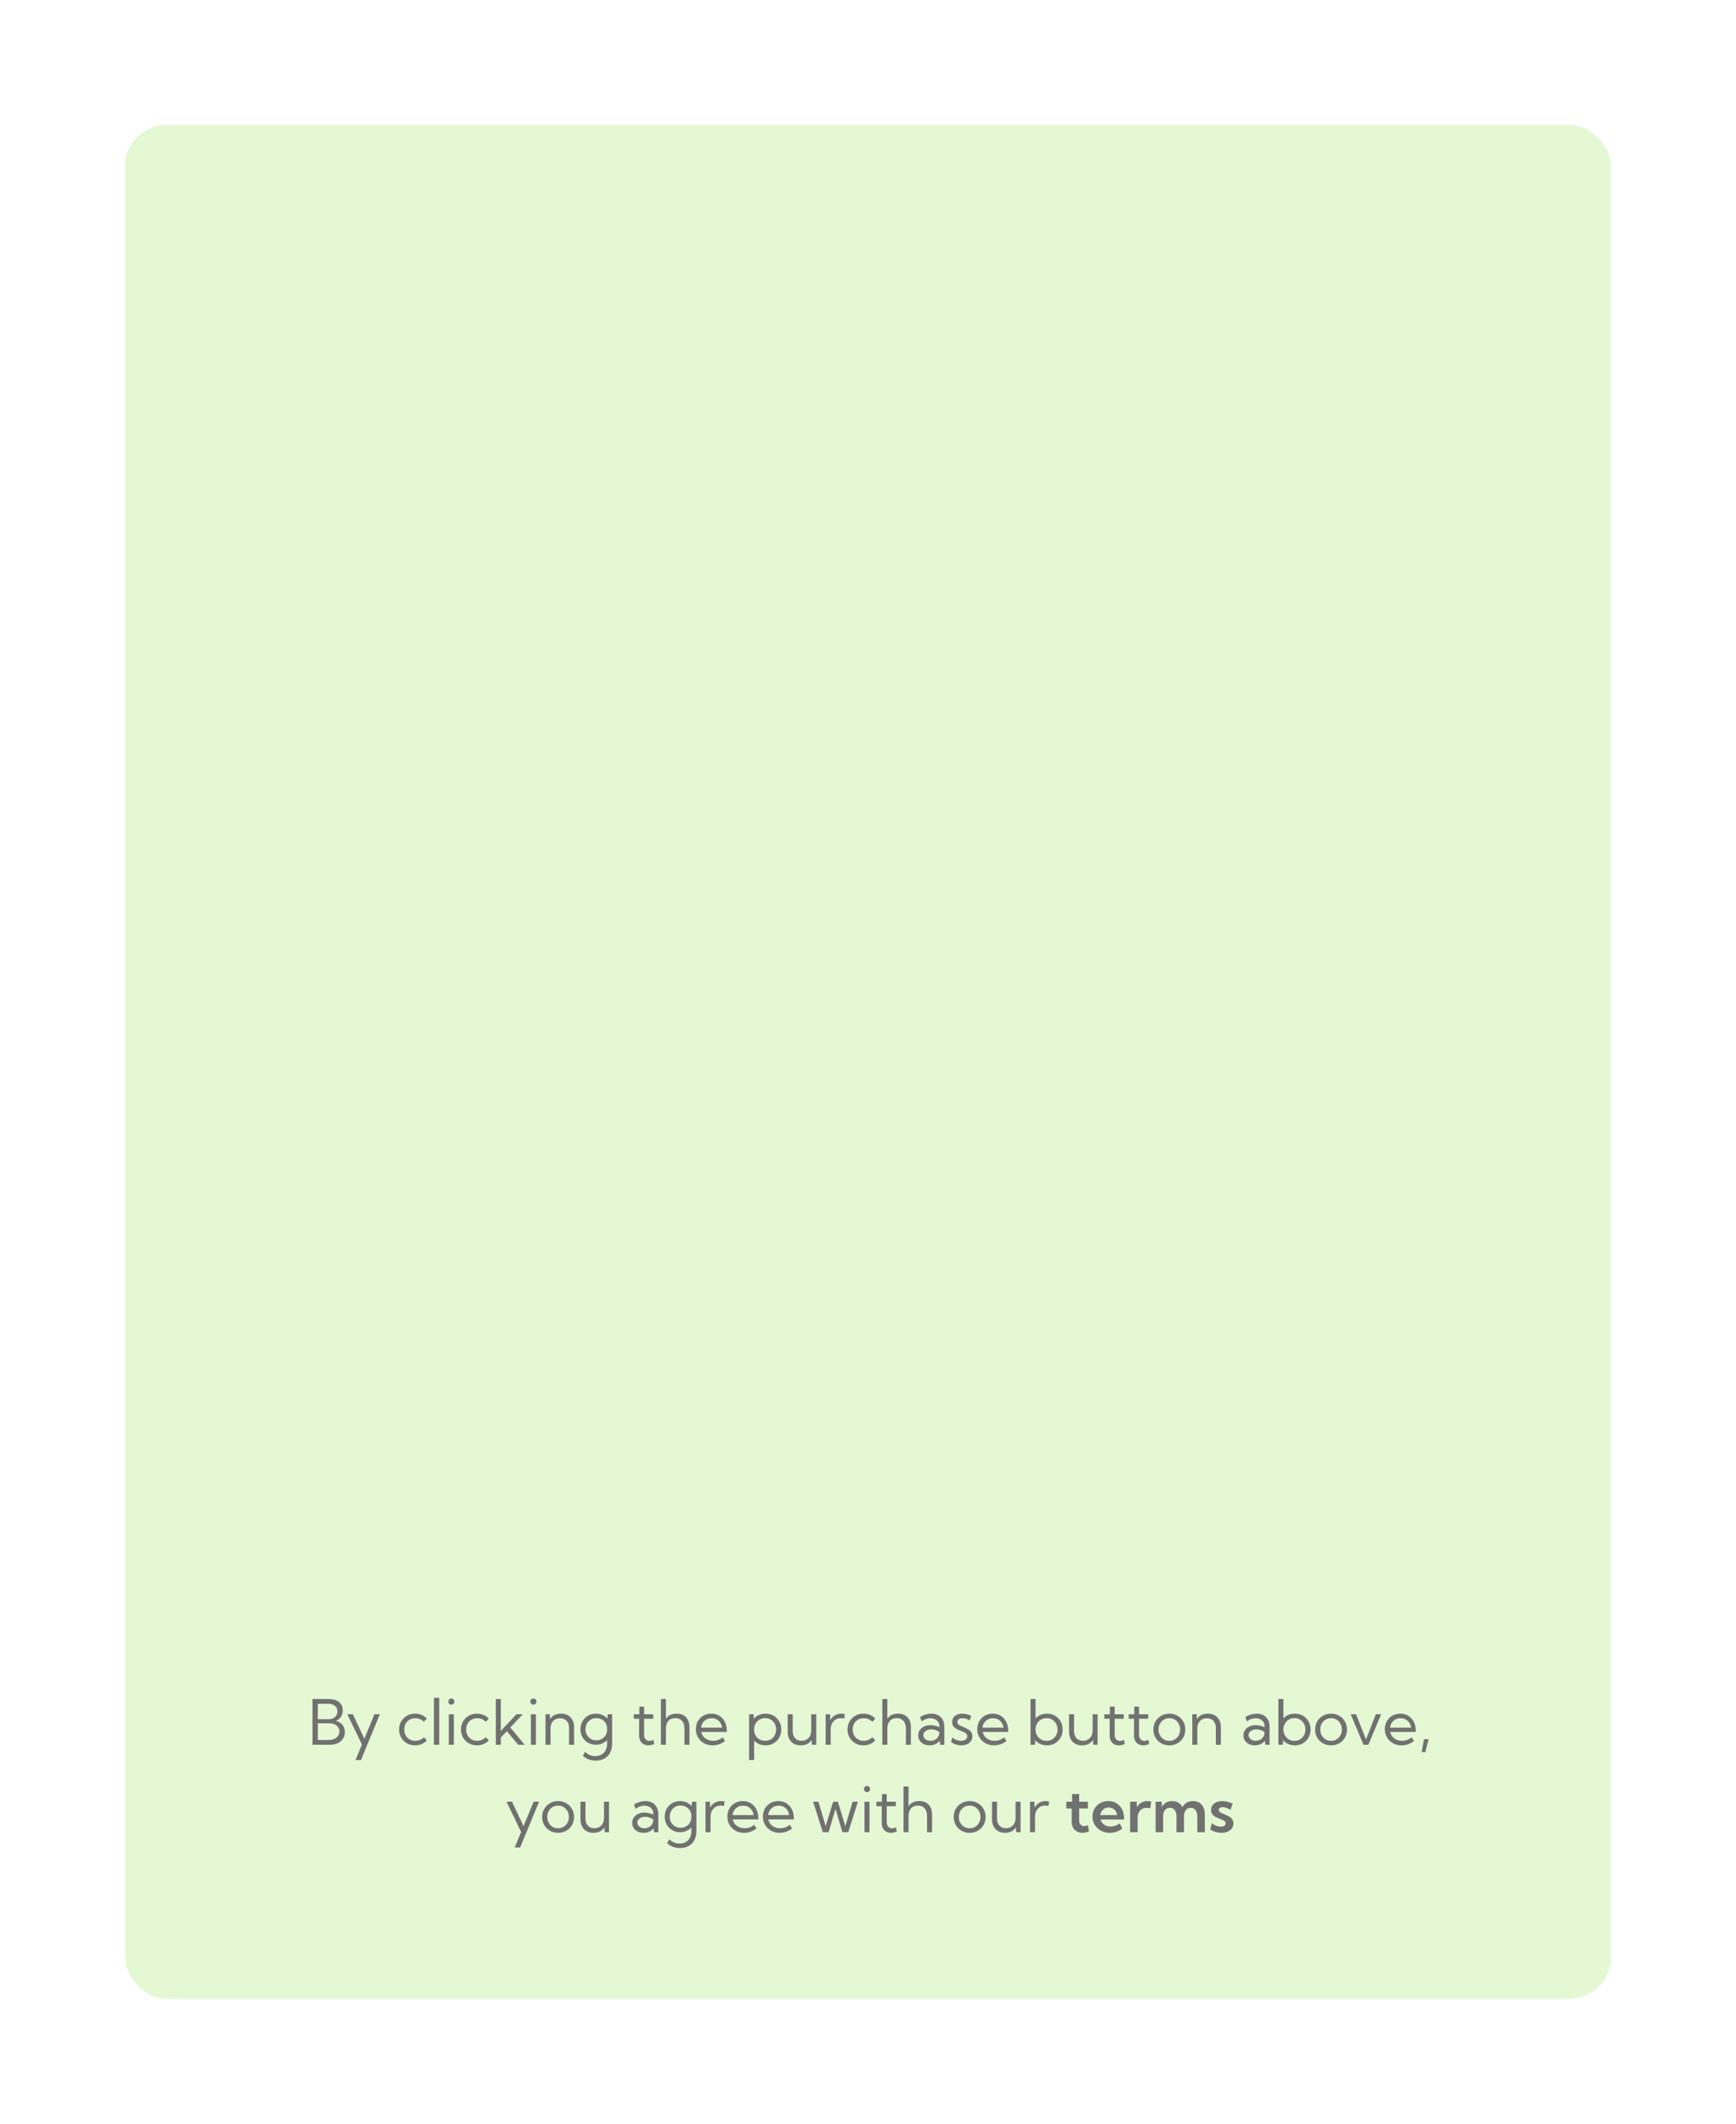 <svg width="417" height="510" viewBox="0 0 417 510" fill="none" xmlns="http://www.w3.org/2000/svg">
<g filter="url(#filter0_d_1119_1701)">
<rect x="30" y="26" width="357" height="450" rx="10" fill="#E4F8D4" shape-rendering="crispEdges"/>
<path d="M75.055 415V404.014H78.951C80.001 404.014 80.826 404.255 81.427 404.739C82.027 405.222 82.328 405.886 82.328 406.731C82.328 407.332 82.179 407.856 81.881 408.306C81.583 408.75 81.185 409.072 80.687 409.272C81.356 409.438 81.881 409.758 82.262 410.232C82.647 410.701 82.84 411.277 82.84 411.96C82.84 412.566 82.689 413.098 82.386 413.557C82.088 414.011 81.671 414.365 81.134 414.619C80.597 414.873 79.969 415 79.251 415H75.055ZM76.344 408.862H78.922C79.566 408.862 80.082 408.691 80.467 408.35C80.858 408.008 81.053 407.556 81.053 406.995C81.053 406.428 80.856 405.981 80.46 405.654C80.064 405.322 79.525 405.156 78.841 405.156H76.344V408.862ZM76.344 413.857H78.973C79.481 413.857 79.925 413.772 80.306 413.601C80.687 413.425 80.985 413.184 81.2 412.876C81.415 412.563 81.522 412.205 81.522 411.799C81.522 411.404 81.419 411.06 81.214 410.767C81.014 410.474 80.728 410.249 80.357 410.093C79.991 409.932 79.559 409.851 79.061 409.851H76.344V413.857ZM86.707 418.662H85.397L86.935 414.941L83.434 407.676H84.759L87.513 413.557L89.945 407.676H91.249L86.707 418.662ZM102.542 413.945C102.186 414.331 101.764 414.629 101.275 414.839C100.787 415.044 100.262 415.146 99.701 415.146C98.973 415.146 98.319 414.98 97.738 414.648C97.162 414.316 96.705 413.862 96.368 413.286C96.036 412.71 95.87 412.061 95.87 411.338C95.87 410.61 96.036 409.961 96.368 409.39C96.705 408.813 97.162 408.359 97.738 408.027C98.319 407.695 98.973 407.529 99.701 407.529C100.257 407.529 100.78 407.632 101.268 407.837C101.756 408.042 102.179 408.337 102.535 408.723L101.817 409.478C101.559 409.204 101.249 408.994 100.887 408.848C100.531 408.701 100.152 408.628 99.752 408.628C99.239 408.628 98.783 408.745 98.382 408.979C97.987 409.209 97.674 409.526 97.445 409.932C97.22 410.337 97.108 410.803 97.108 411.331C97.108 411.858 97.22 412.327 97.445 412.737C97.674 413.147 97.987 413.469 98.382 413.704C98.783 413.933 99.239 414.048 99.752 414.048C100.152 414.048 100.533 413.975 100.895 413.828C101.256 413.677 101.563 413.467 101.817 413.198L102.542 413.945ZM105.509 415H104.234V403.721H105.509V415ZM108.409 405.361C108.204 405.361 108.031 405.291 107.889 405.149C107.752 405.002 107.684 404.827 107.684 404.622C107.684 404.421 107.752 404.25 107.889 404.109C108.031 403.967 108.204 403.896 108.409 403.896C108.619 403.896 108.795 403.967 108.937 404.109C109.078 404.25 109.149 404.421 109.149 404.622C109.149 404.827 109.078 405.002 108.937 405.149C108.795 405.291 108.619 405.361 108.409 405.361ZM109.01 415H107.809V407.676H109.01V415ZM117.411 413.945C117.054 414.331 116.632 414.629 116.144 414.839C115.655 415.044 115.13 415.146 114.569 415.146C113.841 415.146 113.187 414.98 112.606 414.648C112.03 414.316 111.573 413.862 111.236 413.286C110.904 412.71 110.738 412.061 110.738 411.338C110.738 410.61 110.904 409.961 111.236 409.39C111.573 408.813 112.03 408.359 112.606 408.027C113.187 407.695 113.841 407.529 114.569 407.529C115.125 407.529 115.648 407.632 116.136 407.837C116.625 408.042 117.047 408.337 117.403 408.723L116.686 409.478C116.427 409.204 116.117 408.994 115.755 408.848C115.399 408.701 115.021 408.628 114.62 408.628C114.107 408.628 113.651 408.745 113.25 408.979C112.855 409.209 112.542 409.526 112.313 409.932C112.088 410.337 111.976 410.803 111.976 411.331C111.976 411.858 112.088 412.327 112.313 412.737C112.542 413.147 112.855 413.469 113.25 413.704C113.651 413.933 114.107 414.048 114.62 414.048C115.021 414.048 115.401 413.975 115.763 413.828C116.124 413.677 116.432 413.467 116.686 413.198L117.411 413.945ZM120.304 415H119.103V404.014H120.304V411.748L120.875 411.052L124.061 407.676H125.57L122.582 410.854L126.031 415H124.471L121.747 411.733L120.304 413.271V415ZM128.126 405.361C127.921 405.361 127.748 405.291 127.606 405.149C127.469 405.002 127.401 404.827 127.401 404.622C127.401 404.421 127.469 404.25 127.606 404.109C127.748 403.967 127.921 403.896 128.126 403.896C128.336 403.896 128.512 403.967 128.653 404.109C128.795 404.25 128.866 404.421 128.866 404.622C128.866 404.827 128.795 405.002 128.653 405.149C128.512 405.291 128.336 405.361 128.126 405.361ZM128.727 415H127.525V407.676H128.727V415ZM137.896 415H136.695V410.913C136.695 410.22 136.498 409.666 136.102 409.25C135.707 408.835 135.182 408.628 134.527 408.628C133.849 408.628 133.297 408.853 132.872 409.302C132.452 409.746 132.242 410.332 132.242 411.06V415H131.041V407.676H132.088L132.132 408.862C132.401 408.433 132.755 408.103 133.194 407.874C133.634 407.644 134.151 407.529 134.747 407.529C135.719 407.529 136.485 407.822 137.047 408.408C137.613 408.994 137.896 409.797 137.896 410.818V415ZM143.133 415C142.43 415 141.798 414.836 141.236 414.509C140.68 414.182 140.24 413.738 139.918 413.176C139.596 412.61 139.435 411.973 139.435 411.265C139.435 410.552 139.596 409.915 139.918 409.353C140.24 408.792 140.68 408.347 141.236 408.02C141.798 407.693 142.433 407.529 143.141 407.529C143.707 407.529 144.227 407.637 144.701 407.852C145.174 408.062 145.577 408.354 145.909 408.73L145.968 407.676H147.03V414.81C147.03 415.63 146.869 416.338 146.546 416.934C146.224 417.534 145.765 417.996 145.169 418.318C144.574 418.645 143.866 418.809 143.045 418.809C141.883 418.809 140.873 418.423 140.013 417.651L140.541 416.685C141.209 417.378 142.027 417.725 142.994 417.725C143.575 417.725 144.076 417.603 144.496 417.358C144.92 417.119 145.248 416.78 145.477 416.34C145.711 415.901 145.829 415.381 145.829 414.78V413.879C145.497 414.226 145.099 414.5 144.635 414.7C144.176 414.9 143.675 415 143.133 415ZM143.236 413.938C143.714 413.938 144.149 413.831 144.54 413.616C144.93 413.396 145.243 413.098 145.477 412.722C145.711 412.341 145.829 411.912 145.829 411.433V411.096C145.829 410.613 145.711 410.183 145.477 409.807C145.243 409.431 144.93 409.136 144.54 408.921C144.149 408.701 143.714 408.591 143.236 408.591C142.743 408.591 142.301 408.708 141.91 408.943C141.52 409.177 141.209 409.497 140.98 409.902C140.755 410.303 140.643 410.757 140.643 411.265C140.643 411.772 140.755 412.229 140.98 412.634C141.209 413.04 141.52 413.359 141.91 413.594C142.301 413.823 142.743 413.938 143.236 413.938ZM157.145 414.824C156.661 415.039 156.19 415.146 155.731 415.146C155.292 415.146 154.906 415.051 154.574 414.861C154.242 414.666 153.983 414.395 153.797 414.048C153.612 413.696 153.519 413.289 153.519 412.825V408.752H152.237V407.676H153.578V405.845H154.72V407.676H156.91V408.752H154.72V412.605C154.72 413.044 154.837 413.398 155.072 413.667C155.311 413.936 155.624 414.07 156.009 414.07C156.322 414.07 156.634 413.977 156.947 413.792L157.145 414.824ZM158.756 415V404.014H159.957V408.774C160.509 407.944 161.363 407.529 162.521 407.529C163.492 407.529 164.249 407.82 164.791 408.401C165.338 408.977 165.611 409.783 165.611 410.818V415H164.41V411.096C164.41 410.31 164.215 409.7 163.824 409.265C163.438 408.826 162.899 408.606 162.206 408.606C161.507 408.606 160.958 408.828 160.558 409.272C160.157 409.717 159.957 410.325 159.957 411.096V415H158.756ZM174.159 414.099C173.25 414.797 172.25 415.146 171.156 415.146C170.394 415.146 169.71 414.976 169.105 414.634C168.5 414.292 168.021 413.828 167.669 413.242C167.323 412.651 167.149 411.985 167.149 411.243C167.149 410.53 167.311 409.895 167.633 409.338C167.955 408.777 168.397 408.335 168.958 408.013C169.52 407.69 170.157 407.529 170.87 407.529C171.603 407.529 172.247 407.705 172.804 408.057C173.365 408.408 173.802 408.896 174.115 409.521C174.427 410.146 174.583 410.869 174.583 411.689V411.924H168.453C168.541 412.354 168.717 412.727 168.98 413.044C169.249 413.362 169.581 413.608 169.977 413.784C170.372 413.96 170.814 414.048 171.302 414.048C172.142 414.048 172.909 413.772 173.602 413.22L174.159 414.099ZM168.409 410.898H173.448C173.395 410.444 173.253 410.049 173.023 409.712C172.799 409.37 172.506 409.104 172.145 408.914C171.788 408.723 171.385 408.628 170.936 408.628C170.482 408.628 170.072 408.723 169.706 408.914C169.344 409.104 169.049 409.37 168.819 409.712C168.595 410.049 168.458 410.444 168.409 410.898ZM181.139 418.662H179.938V407.676H181.007L181.065 408.745C181.407 408.369 181.82 408.074 182.303 407.859C182.787 407.639 183.316 407.529 183.893 407.529C184.61 407.529 185.252 407.695 185.819 408.027C186.39 408.359 186.839 408.813 187.167 409.39C187.499 409.961 187.665 410.61 187.665 411.338C187.665 412.061 187.499 412.71 187.167 413.286C186.839 413.862 186.39 414.316 185.819 414.648C185.252 414.98 184.61 415.146 183.893 415.146C183.341 415.146 182.828 415.046 182.354 414.846C181.886 414.646 181.48 414.368 181.139 414.011V418.662ZM183.797 414.048C184.31 414.048 184.764 413.933 185.16 413.704C185.555 413.469 185.863 413.147 186.083 412.737C186.307 412.327 186.419 411.858 186.419 411.331C186.419 410.798 186.307 410.33 186.083 409.924C185.858 409.514 185.548 409.192 185.152 408.958C184.762 408.723 184.312 408.606 183.805 408.606C183.321 408.606 182.884 408.713 182.494 408.928C182.108 409.143 181.795 409.438 181.556 409.814C181.317 410.186 181.178 410.61 181.139 411.089V411.587C181.178 412.065 181.314 412.49 181.549 412.861C181.783 413.232 182.093 413.523 182.479 413.733C182.87 413.943 183.309 414.048 183.797 414.048ZM196.065 415H195.011L194.967 413.813C194.698 414.243 194.344 414.573 193.905 414.802C193.47 415.032 192.955 415.146 192.359 415.146C191.388 415.146 190.619 414.854 190.052 414.268C189.491 413.677 189.21 412.871 189.21 411.851V407.676H190.411V411.763C190.411 412.456 190.606 413.01 190.997 413.425C191.393 413.84 191.917 414.048 192.572 414.048C193.255 414.048 193.807 413.823 194.227 413.374C194.652 412.925 194.864 412.339 194.864 411.616V407.676H196.065V415ZM199.537 415H198.336V407.676H199.391L199.442 409.126C199.696 408.623 200.052 408.232 200.511 407.954C200.975 407.671 201.507 407.529 202.108 407.529C202.24 407.529 202.374 407.537 202.511 407.551C202.647 407.566 202.784 407.588 202.921 407.617L202.774 408.701C202.506 408.638 202.24 408.606 201.976 408.606C201.498 408.606 201.073 408.723 200.702 408.958C200.335 409.192 200.05 409.514 199.845 409.924C199.64 410.334 199.537 410.806 199.537 411.338V415ZM210.252 413.945C209.896 414.331 209.474 414.629 208.985 414.839C208.497 415.044 207.972 415.146 207.411 415.146C206.683 415.146 206.029 414.98 205.448 414.648C204.872 414.316 204.415 413.862 204.078 413.286C203.746 412.71 203.58 412.061 203.58 411.338C203.58 410.61 203.746 409.961 204.078 409.39C204.415 408.813 204.872 408.359 205.448 408.027C206.029 407.695 206.683 407.529 207.411 407.529C207.967 407.529 208.49 407.632 208.978 407.837C209.466 408.042 209.889 408.337 210.245 408.723L209.527 409.478C209.269 409.204 208.958 408.994 208.597 408.848C208.241 408.701 207.862 408.628 207.462 408.628C206.949 408.628 206.493 408.745 206.092 408.979C205.697 409.209 205.384 409.526 205.155 409.932C204.93 410.337 204.818 410.803 204.818 411.331C204.818 411.858 204.93 412.327 205.155 412.737C205.384 413.147 205.697 413.469 206.092 413.704C206.493 413.933 206.949 414.048 207.462 414.048C207.862 414.048 208.243 413.975 208.604 413.828C208.966 413.677 209.273 413.467 209.527 413.198L210.252 413.945ZM211.944 415V404.014H213.146V408.774C213.697 407.944 214.552 407.529 215.709 407.529C216.681 407.529 217.438 407.82 217.979 408.401C218.526 408.977 218.8 409.783 218.8 410.818V415H217.599V411.096C217.599 410.31 217.403 409.7 217.013 409.265C216.627 408.826 216.087 408.606 215.394 408.606C214.696 408.606 214.146 408.828 213.746 409.272C213.346 409.717 213.146 410.325 213.146 411.096V415H211.944ZM226.834 415H225.802L225.721 414.033C225.453 414.38 225.111 414.653 224.696 414.854C224.281 415.049 223.817 415.146 223.304 415.146C222.777 415.146 222.306 415.044 221.891 414.839C221.476 414.629 221.148 414.343 220.909 413.982C220.675 413.621 220.558 413.21 220.558 412.751C220.558 412.268 220.685 411.843 220.938 411.477C221.197 411.106 221.546 410.815 221.986 410.605C222.43 410.396 222.933 410.291 223.495 410.291C223.861 410.291 224.234 410.337 224.615 410.43C224.996 410.518 225.335 410.64 225.633 410.796V410.488C225.633 410.098 225.536 409.766 225.34 409.492C225.145 409.214 224.884 409.001 224.557 408.855C224.229 408.704 223.868 408.628 223.473 408.628C223.131 408.628 222.782 408.691 222.425 408.818C222.069 408.94 221.727 409.131 221.4 409.39L221.004 408.357C221.429 408.083 221.876 407.878 222.345 407.742C222.813 407.6 223.277 407.529 223.736 407.529C224.371 407.529 224.918 407.659 225.377 407.917C225.841 408.171 226.2 408.535 226.454 409.009C226.708 409.478 226.834 410.034 226.834 410.679V415ZM223.517 414.048C223.893 414.048 224.237 413.97 224.549 413.813C224.862 413.657 225.116 413.433 225.311 413.14C225.506 412.842 225.614 412.49 225.633 412.085V411.96C225.365 411.75 225.062 411.589 224.725 411.477C224.393 411.36 224.054 411.301 223.707 411.301C223.165 411.301 222.711 411.433 222.345 411.697C221.983 411.96 221.803 412.295 221.803 412.7C221.803 412.954 221.876 413.184 222.022 413.389C222.174 413.594 222.379 413.755 222.638 413.872C222.896 413.989 223.189 414.048 223.517 414.048ZM228.453 414.363L228.768 413.235C228.944 413.401 229.144 413.545 229.369 413.667C229.593 413.789 229.83 413.884 230.079 413.953C230.328 414.016 230.58 414.048 230.833 414.048C231.288 414.048 231.654 413.948 231.932 413.748C232.21 413.547 232.35 413.286 232.35 412.964C232.35 412.729 232.276 412.537 232.13 412.385C231.988 412.229 231.8 412.095 231.566 411.982C231.332 411.87 231.08 411.763 230.812 411.66C230.484 411.533 230.16 411.389 229.837 411.228C229.515 411.067 229.247 410.854 229.032 410.591C228.822 410.327 228.717 409.98 228.717 409.551C228.717 409.141 228.819 408.784 229.024 408.481C229.229 408.179 229.515 407.944 229.881 407.778C230.252 407.612 230.677 407.529 231.156 407.529C231.878 407.529 232.589 407.71 233.287 408.071L232.928 409.155C232.772 409.053 232.591 408.962 232.386 408.884C232.181 408.801 231.971 408.738 231.756 408.694C231.542 408.65 231.339 408.628 231.148 408.628C230.792 408.628 230.504 408.711 230.284 408.877C230.064 409.038 229.955 409.255 229.955 409.529C229.955 409.685 229.999 409.829 230.086 409.961C230.179 410.088 230.333 410.215 230.548 410.342C230.763 410.469 231.061 410.61 231.441 410.767C231.778 410.903 232.11 411.06 232.438 411.235C232.765 411.406 233.036 411.628 233.25 411.902C233.47 412.17 233.58 412.522 233.58 412.957C233.58 413.386 233.465 413.767 233.236 414.099C233.011 414.426 232.696 414.683 232.291 414.868C231.891 415.054 231.427 415.146 230.899 415.146C230.025 415.146 229.21 414.885 228.453 414.363ZM241.761 414.099C240.853 414.797 239.852 415.146 238.758 415.146C237.997 415.146 237.313 414.976 236.708 414.634C236.102 414.292 235.624 413.828 235.272 413.242C234.925 412.651 234.752 411.985 234.752 411.243C234.752 410.53 234.913 409.895 235.235 409.338C235.558 408.777 236 408.335 236.561 408.013C237.123 407.69 237.76 407.529 238.473 407.529C239.205 407.529 239.85 407.705 240.406 408.057C240.968 408.408 241.405 408.896 241.717 409.521C242.03 410.146 242.186 410.869 242.186 411.689V411.924H236.056C236.144 412.354 236.319 412.727 236.583 413.044C236.852 413.362 237.184 413.608 237.579 413.784C237.975 413.96 238.417 414.048 238.905 414.048C239.745 414.048 240.511 413.772 241.205 413.22L241.761 414.099ZM236.012 410.898H241.051C240.997 410.444 240.855 410.049 240.626 409.712C240.401 409.37 240.108 409.104 239.747 408.914C239.391 408.723 238.988 408.628 238.539 408.628C238.084 408.628 237.674 408.723 237.308 408.914C236.947 409.104 236.651 409.37 236.422 409.712C236.197 410.049 236.061 410.444 236.012 410.898ZM248.609 415H247.54V404.014H248.741V408.665C249.083 408.308 249.488 408.03 249.957 407.83C250.426 407.629 250.936 407.529 251.488 407.529C252.21 407.529 252.855 407.695 253.421 408.027C253.988 408.359 254.435 408.813 254.762 409.39C255.094 409.961 255.26 410.61 255.26 411.338C255.26 412.061 255.094 412.71 254.762 413.286C254.435 413.862 253.988 414.316 253.421 414.648C252.855 414.98 252.21 415.146 251.488 415.146C250.912 415.146 250.382 415.039 249.898 414.824C249.42 414.604 249.01 414.307 248.668 413.931L248.609 415ZM251.385 414.062C251.888 414.062 252.337 413.945 252.733 413.711C253.133 413.472 253.448 413.147 253.678 412.737C253.912 412.327 254.029 411.863 254.029 411.345C254.029 410.823 253.912 410.356 253.678 409.946C253.448 409.531 253.133 409.204 252.733 408.965C252.337 408.726 251.888 408.606 251.385 408.606C250.907 408.606 250.472 408.716 250.082 408.936C249.696 409.155 249.383 409.456 249.144 409.836C248.91 410.217 248.775 410.649 248.741 411.133V411.536C248.775 412.019 248.91 412.451 249.144 412.832C249.378 413.213 249.688 413.513 250.074 413.733C250.465 413.953 250.902 414.062 251.385 414.062ZM263.653 415H262.599L262.555 413.813C262.286 414.243 261.932 414.573 261.493 414.802C261.058 415.032 260.543 415.146 259.947 415.146C258.976 415.146 258.207 414.854 257.64 414.268C257.079 413.677 256.798 412.871 256.798 411.851V407.676H257.999V411.763C257.999 412.456 258.194 413.01 258.585 413.425C258.98 413.84 259.505 414.048 260.16 414.048C260.843 414.048 261.395 413.823 261.815 413.374C262.24 412.925 262.452 412.339 262.452 411.616V407.676H263.653V415ZM270.172 414.824C269.688 415.039 269.217 415.146 268.758 415.146C268.319 415.146 267.933 415.051 267.601 414.861C267.269 414.666 267.01 414.395 266.825 414.048C266.639 413.696 266.546 413.289 266.546 412.825V408.752H265.265V407.676H266.605V405.845H267.748V407.676H269.938V408.752H267.748V412.605C267.748 413.044 267.865 413.398 268.099 413.667C268.338 413.936 268.651 414.07 269.037 414.07C269.349 414.07 269.662 413.977 269.974 413.792L270.172 414.824ZM276.031 414.824C275.548 415.039 275.077 415.146 274.618 415.146C274.178 415.146 273.792 415.051 273.46 414.861C273.128 414.666 272.87 414.395 272.684 414.048C272.499 413.696 272.406 413.289 272.406 412.825V408.752H271.124V407.676H272.464V405.845H273.607V407.676H275.797V408.752H273.607V412.605C273.607 413.044 273.724 413.398 273.958 413.667C274.198 413.936 274.51 414.07 274.896 414.07C275.208 414.07 275.521 413.977 275.833 413.792L276.031 414.824ZM280.895 415.146C280.167 415.146 279.513 414.98 278.932 414.648C278.351 414.316 277.892 413.865 277.555 413.293C277.223 412.717 277.057 412.065 277.057 411.338C277.057 410.615 277.223 409.968 277.555 409.397C277.892 408.821 278.351 408.367 278.932 408.035C279.513 407.698 280.167 407.529 280.895 407.529C281.622 407.529 282.274 407.698 282.85 408.035C283.426 408.367 283.88 408.821 284.212 409.397C284.544 409.968 284.71 410.615 284.71 411.338C284.71 412.065 284.544 412.717 284.212 413.293C283.88 413.865 283.426 414.316 282.85 414.648C282.274 414.98 281.622 415.146 280.895 415.146ZM280.887 414.062C281.38 414.062 281.822 413.943 282.213 413.704C282.604 413.464 282.911 413.14 283.136 412.729C283.365 412.319 283.48 411.853 283.48 411.331C283.48 410.818 283.365 410.356 283.136 409.946C282.911 409.536 282.604 409.211 282.213 408.972C281.822 408.733 281.38 408.613 280.887 408.613C280.394 408.613 279.95 408.733 279.554 408.972C279.164 409.211 278.854 409.536 278.624 409.946C278.399 410.356 278.287 410.818 278.287 411.331C278.287 411.853 278.399 412.319 278.624 412.729C278.854 413.14 279.164 413.464 279.554 413.704C279.95 413.943 280.394 414.062 280.887 414.062ZM293.258 415H292.057V410.913C292.057 410.22 291.859 409.666 291.463 409.25C291.068 408.835 290.543 408.628 289.889 408.628C289.21 408.628 288.658 408.853 288.233 409.302C287.813 409.746 287.604 410.332 287.604 411.06V415H286.402V407.676H287.45L287.494 408.862C287.762 408.433 288.116 408.103 288.556 407.874C288.995 407.644 289.513 407.529 290.108 407.529C291.08 407.529 291.847 407.822 292.408 408.408C292.975 408.994 293.258 409.797 293.258 410.818V415ZM304.955 415H303.922L303.841 414.033C303.573 414.38 303.231 414.653 302.816 414.854C302.401 415.049 301.937 415.146 301.424 415.146C300.897 415.146 300.426 415.044 300.011 414.839C299.596 414.629 299.269 414.343 299.029 413.982C298.795 413.621 298.678 413.21 298.678 412.751C298.678 412.268 298.805 411.843 299.059 411.477C299.317 411.106 299.667 410.815 300.106 410.605C300.55 410.396 301.053 410.291 301.615 410.291C301.981 410.291 302.354 410.337 302.735 410.43C303.116 410.518 303.456 410.64 303.753 410.796V410.488C303.753 410.098 303.656 409.766 303.46 409.492C303.265 409.214 303.004 409.001 302.677 408.855C302.35 408.704 301.988 408.628 301.593 408.628C301.251 408.628 300.902 408.691 300.545 408.818C300.189 408.94 299.847 409.131 299.52 409.39L299.125 408.357C299.549 408.083 299.996 407.878 300.465 407.742C300.934 407.6 301.397 407.529 301.856 407.529C302.491 407.529 303.038 407.659 303.497 407.917C303.961 408.171 304.32 408.535 304.574 409.009C304.828 409.478 304.955 410.034 304.955 410.679V415ZM301.637 414.048C302.013 414.048 302.357 413.97 302.669 413.813C302.982 413.657 303.236 413.433 303.431 413.14C303.626 412.842 303.734 412.49 303.753 412.085V411.96C303.485 411.75 303.182 411.589 302.845 411.477C302.513 411.36 302.174 411.301 301.827 411.301C301.285 411.301 300.831 411.433 300.465 411.697C300.104 411.96 299.923 412.295 299.923 412.7C299.923 412.954 299.996 413.184 300.143 413.389C300.294 413.594 300.499 413.755 300.758 413.872C301.017 413.989 301.31 414.048 301.637 414.048ZM308.155 415H307.086V404.014H308.287V408.665C308.629 408.308 309.034 408.03 309.503 407.83C309.972 407.629 310.482 407.529 311.034 407.529C311.756 407.529 312.401 407.695 312.967 408.027C313.534 408.359 313.98 408.813 314.308 409.39C314.64 409.961 314.806 410.61 314.806 411.338C314.806 412.061 314.64 412.71 314.308 413.286C313.98 413.862 313.534 414.316 312.967 414.648C312.401 414.98 311.756 415.146 311.034 415.146C310.458 415.146 309.928 415.039 309.444 414.824C308.966 414.604 308.556 414.307 308.214 413.931L308.155 415ZM310.931 414.062C311.434 414.062 311.883 413.945 312.279 413.711C312.679 413.472 312.994 413.147 313.224 412.737C313.458 412.327 313.575 411.863 313.575 411.345C313.575 410.823 313.458 410.356 313.224 409.946C312.994 409.531 312.679 409.204 312.279 408.965C311.883 408.726 311.434 408.606 310.931 408.606C310.453 408.606 310.018 408.716 309.627 408.936C309.242 409.155 308.929 409.456 308.69 409.836C308.456 410.217 308.321 410.649 308.287 411.133V411.536C308.321 412.019 308.456 412.451 308.69 412.832C308.924 413.213 309.234 413.513 309.62 413.733C310.011 413.953 310.448 414.062 310.931 414.062ZM319.742 415.146C319.015 415.146 318.36 414.98 317.779 414.648C317.198 414.316 316.739 413.865 316.402 413.293C316.07 412.717 315.904 412.065 315.904 411.338C315.904 410.615 316.07 409.968 316.402 409.397C316.739 408.821 317.198 408.367 317.779 408.035C318.36 407.698 319.015 407.529 319.742 407.529C320.47 407.529 321.122 407.698 321.698 408.035C322.274 408.367 322.728 408.821 323.06 409.397C323.392 409.968 323.558 410.615 323.558 411.338C323.558 412.065 323.392 412.717 323.06 413.293C322.728 413.865 322.274 414.316 321.698 414.648C321.122 414.98 320.47 415.146 319.742 415.146ZM319.735 414.062C320.228 414.062 320.67 413.943 321.061 413.704C321.451 413.464 321.759 413.14 321.983 412.729C322.213 412.319 322.328 411.853 322.328 411.331C322.328 410.818 322.213 410.356 321.983 409.946C321.759 409.536 321.451 409.211 321.061 408.972C320.67 408.733 320.228 408.613 319.735 408.613C319.242 408.613 318.797 408.733 318.402 408.972C318.011 409.211 317.701 409.536 317.472 409.946C317.247 410.356 317.135 410.818 317.135 411.331C317.135 411.853 317.247 412.319 317.472 412.729C317.701 413.14 318.011 413.464 318.402 413.704C318.797 413.943 319.242 414.062 319.735 414.062ZM331.769 407.676L328.685 415H327.521L324.444 407.676H325.741L328.114 413.74L330.494 407.676H331.769ZM339.657 414.099C338.749 414.797 337.748 415.146 336.654 415.146C335.892 415.146 335.208 414.976 334.603 414.634C333.998 414.292 333.519 413.828 333.167 413.242C332.821 412.651 332.647 411.985 332.647 411.243C332.647 410.53 332.809 409.895 333.131 409.338C333.453 408.777 333.895 408.335 334.457 408.013C335.018 407.69 335.655 407.529 336.368 407.529C337.101 407.529 337.745 407.705 338.302 408.057C338.863 408.408 339.3 408.896 339.613 409.521C339.925 410.146 340.082 410.869 340.082 411.689V411.924H333.951C334.039 412.354 334.215 412.727 334.479 413.044C334.747 413.362 335.079 413.608 335.475 413.784C335.87 413.96 336.312 414.048 336.8 414.048C337.64 414.048 338.407 413.772 339.1 413.22L339.657 414.099ZM333.907 410.898H338.946C338.893 410.444 338.751 410.049 338.521 409.712C338.297 409.37 338.004 409.104 337.643 408.914C337.286 408.723 336.883 408.628 336.434 408.628C335.98 408.628 335.57 408.723 335.204 408.914C334.842 409.104 334.547 409.37 334.317 409.712C334.093 410.049 333.956 410.444 333.907 410.898ZM342.367 416.758H341.48L342.066 413.682H343.165L342.367 416.758ZM124.947 439.662H123.636L125.174 435.941L121.673 428.676H122.999L125.753 434.557L128.185 428.676H129.488L124.947 439.662ZM134.066 436.146C133.338 436.146 132.684 435.98 132.103 435.648C131.522 435.316 131.063 434.865 130.726 434.293C130.394 433.717 130.228 433.065 130.228 432.338C130.228 431.615 130.394 430.968 130.726 430.397C131.063 429.821 131.522 429.367 132.103 429.035C132.684 428.698 133.338 428.529 134.066 428.529C134.793 428.529 135.445 428.698 136.021 429.035C136.598 429.367 137.052 429.821 137.384 430.397C137.716 430.968 137.882 431.615 137.882 432.338C137.882 433.065 137.716 433.717 137.384 434.293C137.052 434.865 136.598 435.316 136.021 435.648C135.445 435.98 134.793 436.146 134.066 436.146ZM134.059 435.062C134.552 435.062 134.994 434.943 135.384 434.704C135.775 434.464 136.083 434.14 136.307 433.729C136.537 433.319 136.651 432.853 136.651 432.331C136.651 431.818 136.537 431.356 136.307 430.946C136.083 430.536 135.775 430.211 135.384 429.972C134.994 429.733 134.552 429.613 134.059 429.613C133.565 429.613 133.121 429.733 132.726 429.972C132.335 430.211 132.025 430.536 131.795 430.946C131.571 431.356 131.458 431.818 131.458 432.331C131.458 432.853 131.571 433.319 131.795 433.729C132.025 434.14 132.335 434.464 132.726 434.704C133.121 434.943 133.565 435.062 134.059 435.062ZM146.283 436H145.228L145.184 434.813C144.916 435.243 144.562 435.573 144.122 435.802C143.688 436.032 143.172 436.146 142.577 436.146C141.605 436.146 140.836 435.854 140.27 435.268C139.708 434.677 139.427 433.871 139.427 432.851V428.676H140.628V432.763C140.628 433.456 140.824 434.01 141.214 434.425C141.61 434.84 142.135 435.048 142.789 435.048C143.473 435.048 144.024 434.823 144.444 434.374C144.869 433.925 145.082 433.339 145.082 432.616V428.676H146.283V436ZM158.126 436H157.093L157.013 435.033C156.744 435.38 156.402 435.653 155.987 435.854C155.572 436.049 155.108 436.146 154.596 436.146C154.068 436.146 153.597 436.044 153.182 435.839C152.767 435.629 152.44 435.343 152.201 434.982C151.966 434.621 151.849 434.21 151.849 433.751C151.849 433.268 151.976 432.843 152.23 432.477C152.489 432.106 152.838 431.815 153.277 431.605C153.722 431.396 154.225 431.291 154.786 431.291C155.152 431.291 155.526 431.337 155.907 431.43C156.288 431.518 156.627 431.64 156.925 431.796V431.488C156.925 431.098 156.827 430.766 156.632 430.492C156.437 430.214 156.175 430.001 155.848 429.855C155.521 429.704 155.16 429.628 154.764 429.628C154.422 429.628 154.073 429.691 153.717 429.818C153.36 429.94 153.019 430.131 152.691 430.39L152.296 429.357C152.721 429.083 153.167 428.878 153.636 428.742C154.105 428.6 154.569 428.529 155.028 428.529C155.663 428.529 156.209 428.659 156.668 428.917C157.132 429.171 157.491 429.535 157.745 430.009C157.999 430.478 158.126 431.034 158.126 431.679V436ZM154.808 435.048C155.184 435.048 155.528 434.97 155.841 434.813C156.153 434.657 156.407 434.433 156.603 434.14C156.798 433.842 156.905 433.49 156.925 433.085V432.96C156.656 432.75 156.354 432.589 156.017 432.477C155.685 432.36 155.345 432.301 154.999 432.301C154.457 432.301 154.002 432.433 153.636 432.697C153.275 432.96 153.094 433.295 153.094 433.7C153.094 433.954 153.167 434.184 153.314 434.389C153.465 434.594 153.67 434.755 153.929 434.872C154.188 434.989 154.481 435.048 154.808 435.048ZM163.37 436C162.667 436 162.035 435.836 161.473 435.509C160.917 435.182 160.477 434.738 160.155 434.176C159.833 433.61 159.671 432.973 159.671 432.265C159.671 431.552 159.833 430.915 160.155 430.353C160.477 429.792 160.917 429.347 161.473 429.02C162.035 428.693 162.669 428.529 163.377 428.529C163.944 428.529 164.464 428.637 164.938 428.852C165.411 429.062 165.814 429.354 166.146 429.73L166.205 428.676H167.267V435.81C167.267 436.63 167.105 437.338 166.783 437.934C166.461 438.534 166.002 438.996 165.406 439.318C164.811 439.645 164.103 439.809 163.282 439.809C162.12 439.809 161.109 439.423 160.25 438.651L160.777 437.685C161.446 438.378 162.264 438.725 163.231 438.725C163.812 438.725 164.312 438.603 164.732 438.358C165.157 438.119 165.484 437.78 165.714 437.34C165.948 436.901 166.065 436.381 166.065 435.78V434.879C165.733 435.226 165.335 435.5 164.872 435.7C164.413 435.9 163.912 436 163.37 436ZM163.473 434.938C163.951 434.938 164.386 434.831 164.776 434.616C165.167 434.396 165.479 434.098 165.714 433.722C165.948 433.341 166.065 432.912 166.065 432.433V432.096C166.065 431.613 165.948 431.183 165.714 430.807C165.479 430.431 165.167 430.136 164.776 429.921C164.386 429.701 163.951 429.591 163.473 429.591C162.979 429.591 162.538 429.708 162.147 429.943C161.756 430.177 161.446 430.497 161.217 430.902C160.992 431.303 160.88 431.757 160.88 432.265C160.88 432.772 160.992 433.229 161.217 433.634C161.446 434.04 161.756 434.359 162.147 434.594C162.538 434.823 162.979 434.938 163.473 434.938ZM170.672 436H169.471V428.676H170.526L170.577 430.126C170.831 429.623 171.188 429.232 171.646 428.954C172.11 428.671 172.643 428.529 173.243 428.529C173.375 428.529 173.509 428.537 173.646 428.551C173.783 428.566 173.919 428.588 174.056 428.617L173.91 429.701C173.641 429.638 173.375 429.606 173.111 429.606C172.633 429.606 172.208 429.723 171.837 429.958C171.471 430.192 171.185 430.514 170.98 430.924C170.775 431.334 170.672 431.806 170.672 432.338V436ZM181.725 435.099C180.816 435.797 179.815 436.146 178.722 436.146C177.96 436.146 177.276 435.976 176.671 435.634C176.065 435.292 175.587 434.828 175.235 434.242C174.889 433.651 174.715 432.985 174.715 432.243C174.715 431.53 174.876 430.895 175.199 430.338C175.521 429.777 175.963 429.335 176.524 429.013C177.086 428.69 177.723 428.529 178.436 428.529C179.168 428.529 179.813 428.705 180.37 429.057C180.931 429.408 181.368 429.896 181.681 430.521C181.993 431.146 182.149 431.869 182.149 432.689V432.924H176.019C176.107 433.354 176.283 433.727 176.546 434.044C176.815 434.362 177.147 434.608 177.542 434.784C177.938 434.96 178.38 435.048 178.868 435.048C179.708 435.048 180.475 434.772 181.168 434.22L181.725 435.099ZM175.975 431.898H181.014C180.96 431.444 180.819 431.049 180.589 430.712C180.365 430.37 180.072 430.104 179.71 429.914C179.354 429.723 178.951 429.628 178.502 429.628C178.048 429.628 177.638 429.723 177.271 429.914C176.91 430.104 176.615 430.37 176.385 430.712C176.161 431.049 176.024 431.444 175.975 431.898ZM190.265 435.099C189.356 435.797 188.355 436.146 187.262 436.146C186.5 436.146 185.816 435.976 185.211 435.634C184.605 435.292 184.127 434.828 183.775 434.242C183.429 433.651 183.255 432.985 183.255 432.243C183.255 431.53 183.417 430.895 183.739 430.338C184.061 429.777 184.503 429.335 185.064 429.013C185.626 428.69 186.263 428.529 186.976 428.529C187.708 428.529 188.353 428.705 188.91 429.057C189.471 429.408 189.908 429.896 190.221 430.521C190.533 431.146 190.689 431.869 190.689 432.689V432.924H184.559C184.647 433.354 184.823 433.727 185.086 434.044C185.355 434.362 185.687 434.608 186.083 434.784C186.478 434.96 186.92 435.048 187.408 435.048C188.248 435.048 189.015 434.772 189.708 434.22L190.265 435.099ZM184.515 431.898H189.554C189.5 431.444 189.359 431.049 189.129 430.712C188.905 430.37 188.612 430.104 188.25 429.914C187.894 429.723 187.491 429.628 187.042 429.628C186.588 429.628 186.178 429.723 185.812 429.914C185.45 430.104 185.155 430.37 184.925 430.712C184.701 431.049 184.564 431.444 184.515 431.898ZM203.741 436H202.35L200.694 430.404L199.039 436H197.647L195.311 428.676H196.585L198.336 434.535L200.13 428.676H201.258L203.053 434.535L204.811 428.676H206.085L203.741 436ZM208.26 426.361C208.055 426.361 207.882 426.291 207.74 426.149C207.604 426.002 207.535 425.827 207.535 425.622C207.535 425.421 207.604 425.25 207.74 425.109C207.882 424.967 208.055 424.896 208.26 424.896C208.47 424.896 208.646 424.967 208.788 425.109C208.929 425.25 209 425.421 209 425.622C209 425.827 208.929 426.002 208.788 426.149C208.646 426.291 208.47 426.361 208.26 426.361ZM208.861 436H207.66V428.676H208.861V436ZM215.423 435.824C214.94 436.039 214.469 436.146 214.01 436.146C213.57 436.146 213.185 436.051 212.853 435.861C212.521 435.666 212.262 435.395 212.076 435.048C211.891 434.696 211.798 434.289 211.798 433.825V429.752H210.516V428.676H211.856V426.845H212.999V428.676H215.189V429.752H212.999V433.605C212.999 434.044 213.116 434.398 213.351 434.667C213.59 434.936 213.902 435.07 214.288 435.07C214.601 435.07 214.913 434.977 215.226 434.792L215.423 435.824ZM217.035 436V425.014H218.236V429.774C218.788 428.944 219.642 428.529 220.799 428.529C221.771 428.529 222.528 428.82 223.07 429.401C223.617 429.977 223.89 430.783 223.89 431.818V436H222.689V432.096C222.689 431.31 222.494 430.7 222.103 430.265C221.717 429.826 221.178 429.606 220.484 429.606C219.786 429.606 219.237 429.828 218.836 430.272C218.436 430.717 218.236 431.325 218.236 432.096V436H217.035ZM232.928 436.146C232.201 436.146 231.546 435.98 230.965 435.648C230.384 435.316 229.925 434.865 229.588 434.293C229.256 433.717 229.09 433.065 229.09 432.338C229.09 431.615 229.256 430.968 229.588 430.397C229.925 429.821 230.384 429.367 230.965 429.035C231.546 428.698 232.201 428.529 232.928 428.529C233.656 428.529 234.308 428.698 234.884 429.035C235.46 429.367 235.914 429.821 236.246 430.397C236.578 430.968 236.744 431.615 236.744 432.338C236.744 433.065 236.578 433.717 236.246 434.293C235.914 434.865 235.46 435.316 234.884 435.648C234.308 435.98 233.656 436.146 232.928 436.146ZM232.921 435.062C233.414 435.062 233.856 434.943 234.247 434.704C234.637 434.464 234.945 434.14 235.169 433.729C235.399 433.319 235.514 432.853 235.514 432.331C235.514 431.818 235.399 431.356 235.169 430.946C234.945 430.536 234.637 430.211 234.247 429.972C233.856 429.733 233.414 429.613 232.921 429.613C232.428 429.613 231.983 429.733 231.588 429.972C231.197 430.211 230.887 430.536 230.658 430.946C230.433 431.356 230.321 431.818 230.321 432.331C230.321 432.853 230.433 433.319 230.658 433.729C230.887 434.14 231.197 434.464 231.588 434.704C231.983 434.943 232.428 435.062 232.921 435.062ZM245.145 436H244.09L244.046 434.813C243.778 435.243 243.424 435.573 242.984 435.802C242.55 436.032 242.035 436.146 241.439 436.146C240.467 436.146 239.698 435.854 239.132 435.268C238.57 434.677 238.29 433.871 238.29 432.851V428.676H239.491V432.763C239.491 433.456 239.686 434.01 240.077 434.425C240.472 434.84 240.997 435.048 241.651 435.048C242.335 435.048 242.887 434.823 243.307 434.374C243.731 433.925 243.944 433.339 243.944 432.616V428.676H245.145V436ZM248.617 436H247.416V428.676H248.47L248.521 430.126C248.775 429.623 249.132 429.232 249.591 428.954C250.055 428.671 250.587 428.529 251.188 428.529C251.319 428.529 251.454 428.537 251.59 428.551C251.727 428.566 251.864 428.588 252 428.617L251.854 429.701C251.585 429.638 251.319 429.606 251.056 429.606C250.577 429.606 250.152 429.723 249.781 429.958C249.415 430.192 249.129 430.514 248.924 430.924C248.719 431.334 248.617 431.806 248.617 432.338V436ZM261.573 435.81C261.036 436.034 260.516 436.146 260.013 436.146C259.5 436.146 259.049 436.037 258.658 435.817C258.272 435.597 257.97 435.292 257.75 434.901C257.535 434.506 257.428 434.047 257.428 433.524V430.287H256.146V428.676H257.523V426.845H259.229V428.676H261.317V430.287H259.229V433.195C259.229 433.61 259.342 433.937 259.566 434.176C259.796 434.416 260.082 434.535 260.423 434.535C260.726 434.535 261.026 434.442 261.324 434.257L261.573 435.81ZM269.571 435.15C268.658 435.814 267.66 436.146 266.576 436.146C265.79 436.146 265.084 435.976 264.459 435.634C263.834 435.292 263.338 434.826 262.972 434.235C262.611 433.639 262.43 432.97 262.43 432.228C262.43 431.52 262.594 430.888 262.921 430.331C263.253 429.774 263.705 429.335 264.276 429.013C264.852 428.69 265.501 428.529 266.224 428.529C266.976 428.529 267.635 428.708 268.202 429.064C268.773 429.416 269.217 429.906 269.535 430.536C269.852 431.161 270.011 431.889 270.011 432.719V432.953H264.371C264.459 433.285 264.613 433.578 264.833 433.832C265.057 434.086 265.335 434.284 265.667 434.425C266 434.567 266.373 434.638 266.788 434.638C267.569 434.638 268.292 434.384 268.956 433.876L269.571 435.15ZM264.298 431.898H268.341C268.302 431.532 268.189 431.212 268.004 430.939C267.823 430.666 267.586 430.453 267.293 430.302C267.005 430.146 266.681 430.067 266.319 430.067C265.953 430.067 265.626 430.146 265.338 430.302C265.05 430.458 264.815 430.675 264.635 430.954C264.454 431.227 264.342 431.542 264.298 431.898ZM273.27 436H271.468V428.676H273.036L273.102 430.009C273.355 429.54 273.697 429.176 274.127 428.917C274.562 428.659 275.06 428.529 275.621 428.529C275.768 428.529 275.917 428.539 276.068 428.559C276.224 428.578 276.378 428.607 276.529 428.646L276.31 430.272C276.007 430.185 275.714 430.141 275.431 430.141C275.001 430.141 274.623 430.241 274.295 430.441C273.973 430.641 273.722 430.919 273.541 431.276C273.36 431.627 273.27 432.038 273.27 432.506V436ZM289.405 436H287.604V432.243C287.604 431.579 287.464 431.063 287.186 430.697C286.913 430.326 286.524 430.141 286.021 430.141C285.514 430.141 285.116 430.326 284.828 430.697C284.544 431.068 284.403 431.583 284.403 432.243V436H282.601V432.243C282.601 431.579 282.462 431.063 282.184 430.697C281.905 430.326 281.517 430.141 281.019 430.141C280.506 430.141 280.106 430.326 279.818 430.697C279.535 431.068 279.393 431.583 279.393 432.243V436H277.591V428.676H279.034L279.1 429.921C279.349 429.467 279.679 429.123 280.089 428.888C280.504 428.649 280.992 428.529 281.554 428.529C282.135 428.529 282.635 428.656 283.055 428.91C283.48 429.159 283.805 429.518 284.029 429.987C284.273 429.508 284.608 429.147 285.033 428.903C285.458 428.654 285.958 428.529 286.534 428.529C287.438 428.529 288.141 428.817 288.644 429.394C289.151 429.965 289.405 430.761 289.405 431.781V436ZM290.702 435.37L291.112 433.803C291.273 433.964 291.473 434.11 291.712 434.242C291.952 434.374 292.206 434.479 292.474 434.557C292.748 434.63 293.014 434.667 293.272 434.667C293.619 434.667 293.897 434.596 294.107 434.455C294.317 434.308 294.422 434.118 294.422 433.883C294.422 433.698 294.359 433.544 294.232 433.422C294.105 433.295 293.939 433.185 293.734 433.092C293.529 432.995 293.304 432.899 293.06 432.807C292.738 432.689 292.411 432.55 292.079 432.389C291.747 432.223 291.468 432.006 291.244 431.737C291.024 431.464 290.914 431.103 290.914 430.653C290.914 430.219 291.024 429.843 291.244 429.525C291.468 429.208 291.781 428.964 292.181 428.793C292.582 428.617 293.048 428.529 293.58 428.529C294.42 428.529 295.257 428.739 296.092 429.159L295.572 430.639C295.416 430.521 295.226 430.414 295.001 430.316C294.776 430.219 294.547 430.141 294.312 430.082C294.078 430.023 293.866 429.994 293.675 429.994C293.397 429.994 293.175 430.055 293.009 430.177C292.843 430.299 292.76 430.46 292.76 430.661C292.76 430.797 292.806 430.922 292.899 431.034C292.992 431.142 293.136 431.247 293.331 431.349C293.526 431.452 293.778 431.566 294.085 431.693C294.417 431.82 294.75 431.969 295.082 432.14C295.418 432.306 295.699 432.528 295.924 432.807C296.153 433.08 296.268 433.444 296.268 433.898C296.268 434.347 296.146 434.74 295.902 435.077C295.663 435.414 295.326 435.678 294.891 435.868C294.461 436.054 293.958 436.146 293.382 436.146C292.425 436.146 291.532 435.888 290.702 435.37Z" fill="#717171"/>
</g>
<defs>
<filter id="filter0_d_1119_1701" x="0" y="0" width="417" height="510" filterUnits="userSpaceOnUse" color-interpolation-filters="sRGB">
<feFlood flood-opacity="0" result="BackgroundImageFix"/>
<feColorMatrix in="SourceAlpha" type="matrix" values="0 0 0 0 0 0 0 0 0 0 0 0 0 0 0 0 0 0 127 0" result="hardAlpha"/>
<feOffset dy="4"/>
<feGaussianBlur stdDeviation="15"/>
<feComposite in2="hardAlpha" operator="out"/>
<feColorMatrix type="matrix" values="0 0 0 0 0.133 0 0 0 0 0.075 0 0 0 0 0.22 0 0 0 0.15 0"/>
<feBlend mode="normal" in2="BackgroundImageFix" result="effect1_dropShadow_1119_1701"/>
<feBlend mode="normal" in="SourceGraphic" in2="effect1_dropShadow_1119_1701" result="shape"/>
</filter>
</defs>
</svg>